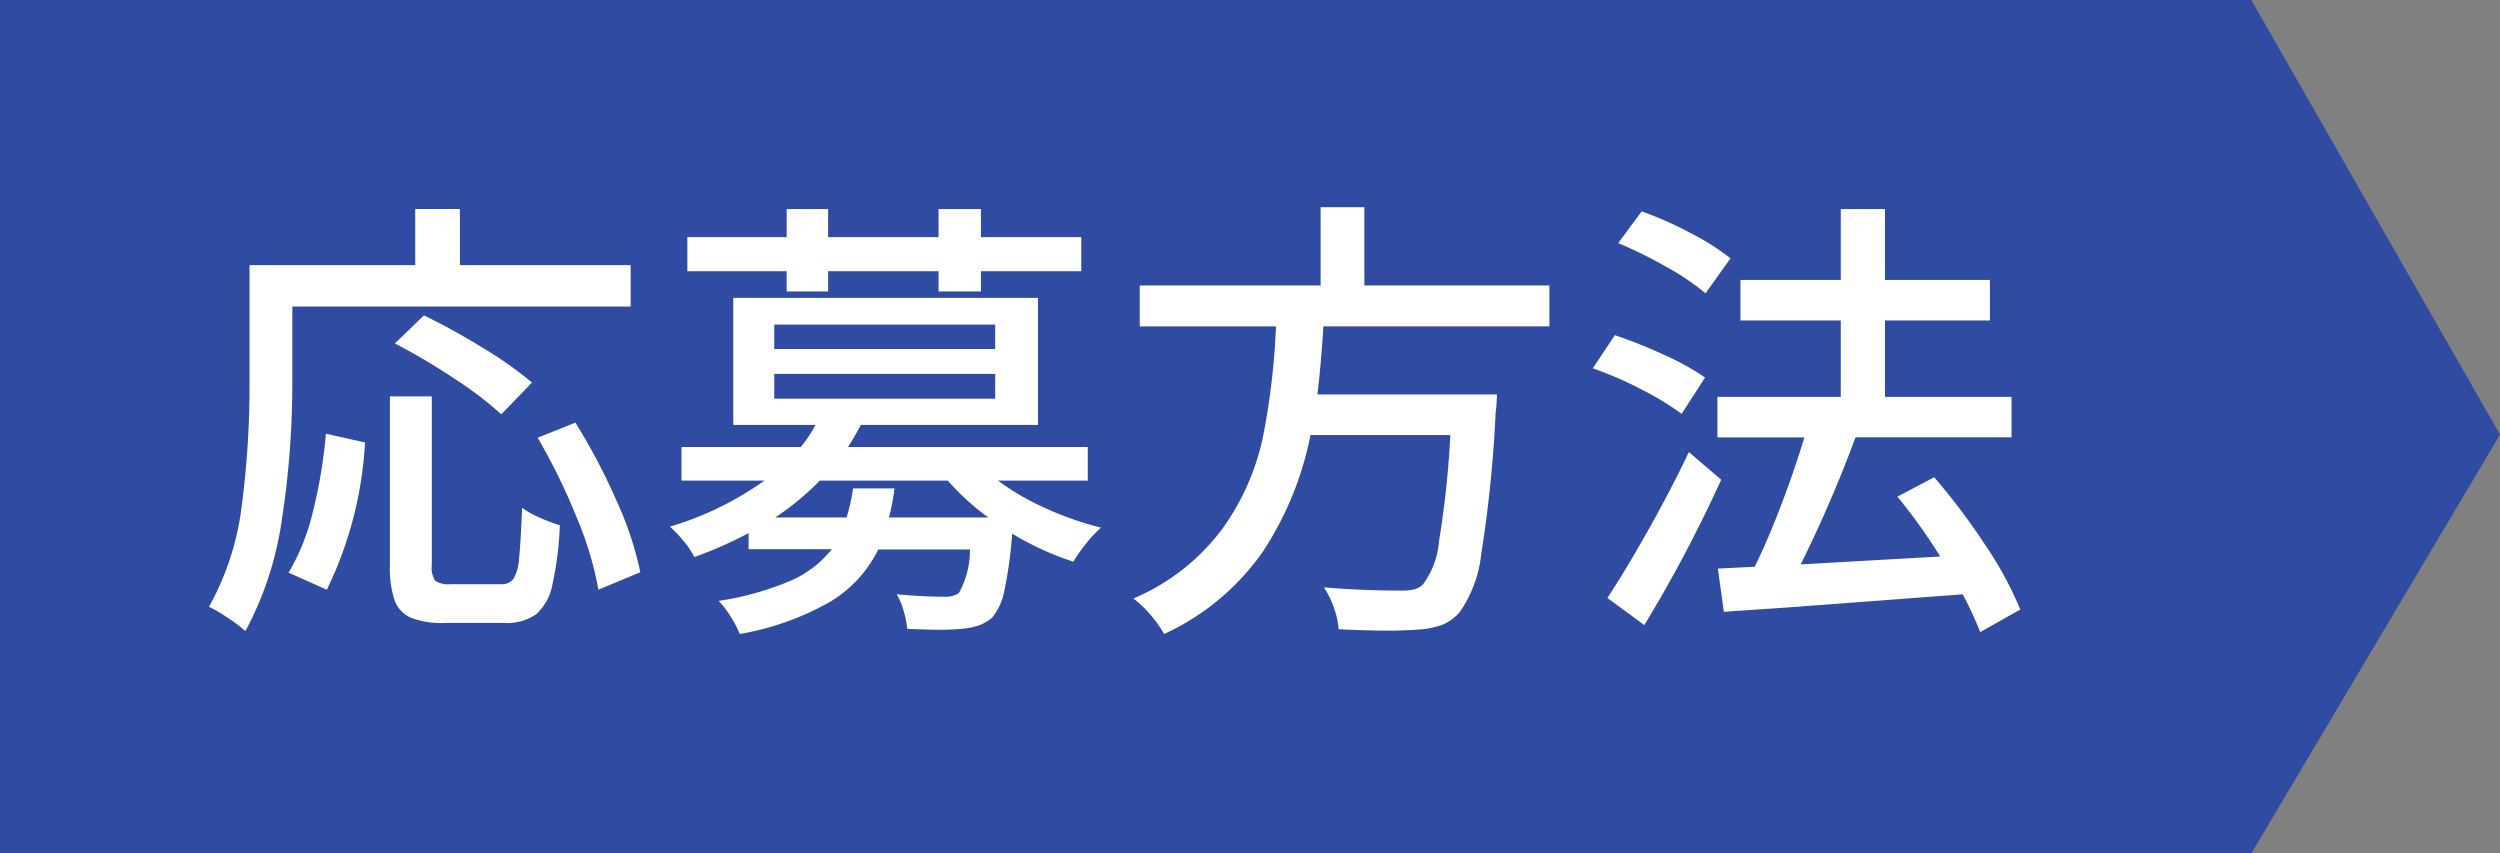 <svg xmlns="http://www.w3.org/2000/svg" width="103.193" height="35.229" viewBox="0 0 103.193 35.229">
  <rect x="0" y="0" width="103.193" height="35.229" fill="#808080" stroke="none"/>
  <g id="グループ_17158" data-name="グループ 17158" transform="translate(417 -9070.873)">
    <path id="パス_13240" data-name="パス 13240" d="M0,0H92.927l10.266,17.938L92.927,35.229H0Z" transform="translate(-417 9070.873)" fill="#2f4ca2"/>
    <path id="パス_13244" data-name="パス 13244" d="M4.066-8.8a36.937,36.937,0,0,1-.418,5.586,13.732,13.732,0,0,1-1.52,4.693A6.153,6.153,0,0,0,1.4.931,6.34,6.34,0,0,0,.627.475,11.329,11.329,0,0,0,1.976-3.676,37.938,37.938,0,0,0,2.3-8.8v-4.826h6.84v-2.318h1.843v2.318h7.049v1.71H4.066Zm8.626,1.33a15.06,15.06,0,0,0-1.938-1.472A26.042,26.042,0,0,0,8.3-10.393l1.2-1.159a28.041,28.041,0,0,1,2.46,1.359,15.557,15.557,0,0,1,2,1.415ZM12.673-.456A.6.6,0,0,0,13.2-.684a1.978,1.978,0,0,0,.228-.865q.067-.637.123-2.061a3.654,3.654,0,0,0,.713.4,7.013,7.013,0,0,0,.845.323,13.8,13.8,0,0,1-.314,2.479,2.13,2.13,0,0,1-.675,1.2,2.112,2.112,0,0,1-1.311.352h-2.47A3.44,3.44,0,0,1,8.949.922,1.247,1.247,0,0,1,8.284.2a4.233,4.233,0,0,1-.19-1.434V-8.208H9.823v6.973A.959.959,0,0,0,9.965-.6a.959.959,0,0,0,.637.143Zm3.078-6.669a25.167,25.167,0,0,1,1.7,3.23A13.821,13.821,0,0,1,18.43-.95L16.7-.228a13.874,13.874,0,0,0-.9-2.992A25.008,25.008,0,0,0,14.193-6.5ZM3.914-.931A9.132,9.132,0,0,0,4.921-3.468a20.714,20.714,0,0,0,.532-3.2l1.615.361A15.869,15.869,0,0,1,5.491-.228ZM24.472-12.54v-.836h-4.1v-1.406h4.1v-1.159h1.71v1.159h4.56v-1.159H32.49v1.159h4.142v1.406H32.49v.836H30.742v-.836h-4.56v.836Zm8.721,7.809a10.5,10.5,0,0,0,1.966,1.14,13.109,13.109,0,0,0,2.289.8,5.033,5.033,0,0,0-.6.637,6,6,0,0,0-.542.769,11.929,11.929,0,0,1-2.527-1.159A16.96,16.96,0,0,1,33.459-.2,2.5,2.5,0,0,1,32.965.912a1.772,1.772,0,0,1-.561.332,2.947,2.947,0,0,1-.712.143q-.418.038-.931.038-.361,0-1.311-.038A4.54,4.54,0,0,0,29.3.646a2.849,2.849,0,0,0-.285-.684q1.026.095,1.957.1a1.025,1.025,0,0,0,.608-.152,3.641,3.641,0,0,0,.456-1.8H28.253A5.172,5.172,0,0,1,26.286.257,11.416,11.416,0,0,1,22.534,1.6a4.093,4.093,0,0,0-.371-.712,3.747,3.747,0,0,0-.5-.656,12.1,12.1,0,0,0,2.983-.836A4.382,4.382,0,0,0,26.334-1.9H22.9v-.665a16.227,16.227,0,0,1-2.242.988,3.281,3.281,0,0,0-.446-.665,4.7,4.7,0,0,0-.561-.589,13.135,13.135,0,0,0,3.9-1.9h-3.42V-6.118h4.921a5.2,5.2,0,0,0,.608-.912H22.268v-5.244H34.846V-7.03H27.531A9.962,9.962,0,0,1,27-6.118h9.9v1.387Zm-9.234-6.441v1.007h9.12v-1.007Zm0,2.033v1.026h9.12V-9.139Zm8.835,5.928a10.207,10.207,0,0,1-1.672-1.52H25.84A11.339,11.339,0,0,1,24-3.211h2.945a7.6,7.6,0,0,0,.266-1.2h1.71a8.709,8.709,0,0,1-.228,1.2ZM46.626-11.1q-.1,1.6-.247,2.812h7.41a7.79,7.79,0,0,1-.057.817,52.441,52.441,0,0,1-.589,5.757A5.148,5.148,0,0,1,52.25.7a1.91,1.91,0,0,1-.75.532,3.645,3.645,0,0,1-1.035.19q-.57.038-1.121.038-.969,0-2.09-.057a3.212,3.212,0,0,0-.19-.874,3.583,3.583,0,0,0-.418-.855q1.539.133,3.173.133a2.44,2.44,0,0,0,.542-.047.852.852,0,0,0,.37-.2A3.477,3.477,0,0,0,51.4-2.242a39.542,39.542,0,0,0,.466-4.37H46.094A13.476,13.476,0,0,1,44.127-1.8,10.111,10.111,0,0,1,40.052,1.6a4.728,4.728,0,0,0-.57-.8,4.206,4.206,0,0,0-.7-.665,8.886,8.886,0,0,0,3.667-2.869A10.01,10.01,0,0,0,44.118-6.47a29.635,29.635,0,0,0,.551-4.626H39.045v-1.691h7.467v-3.23h1.805v3.23h7.638V-11.1ZM73.739,1.52a15.863,15.863,0,0,0-.722-1.558L65.93.494l-2.774.19L62.909-1.1l1.52-.076q.551-1.121,1.1-2.565t.95-2.774H62.89V-8.189h5.092v-3.154H63.84v-1.672h4.142v-2.926h1.824v2.926h4.332v1.672H69.806v3.154h5.225v1.672H68.59a53.855,53.855,0,0,1-2.261,5.244L72.086-1.6a22.933,22.933,0,0,0-1.767-2.47l1.52-.8a26.744,26.744,0,0,1,2.109,2.8A14.805,14.805,0,0,1,75.392.589ZM62.4-12.464a10.219,10.219,0,0,0-1.605-1.083,17.706,17.706,0,0,0-2-.988l.969-1.311a15.145,15.145,0,0,1,2.014.893,10.234,10.234,0,0,1,1.653,1.045Zm-.988,4.978a11.15,11.15,0,0,0-1.653-1.007,14.707,14.707,0,0,0-2.014-.874l.912-1.368a20.158,20.158,0,0,1,2.042.817,10.406,10.406,0,0,1,1.681.931Zm1.634,2.717a56.837,56.837,0,0,1-3.173,6L58.349.114q.76-1.159,1.691-2.812t1.672-3.211Z" transform="translate(-409 9095.443)" fill="#fff"/>
  </g>
</svg>
